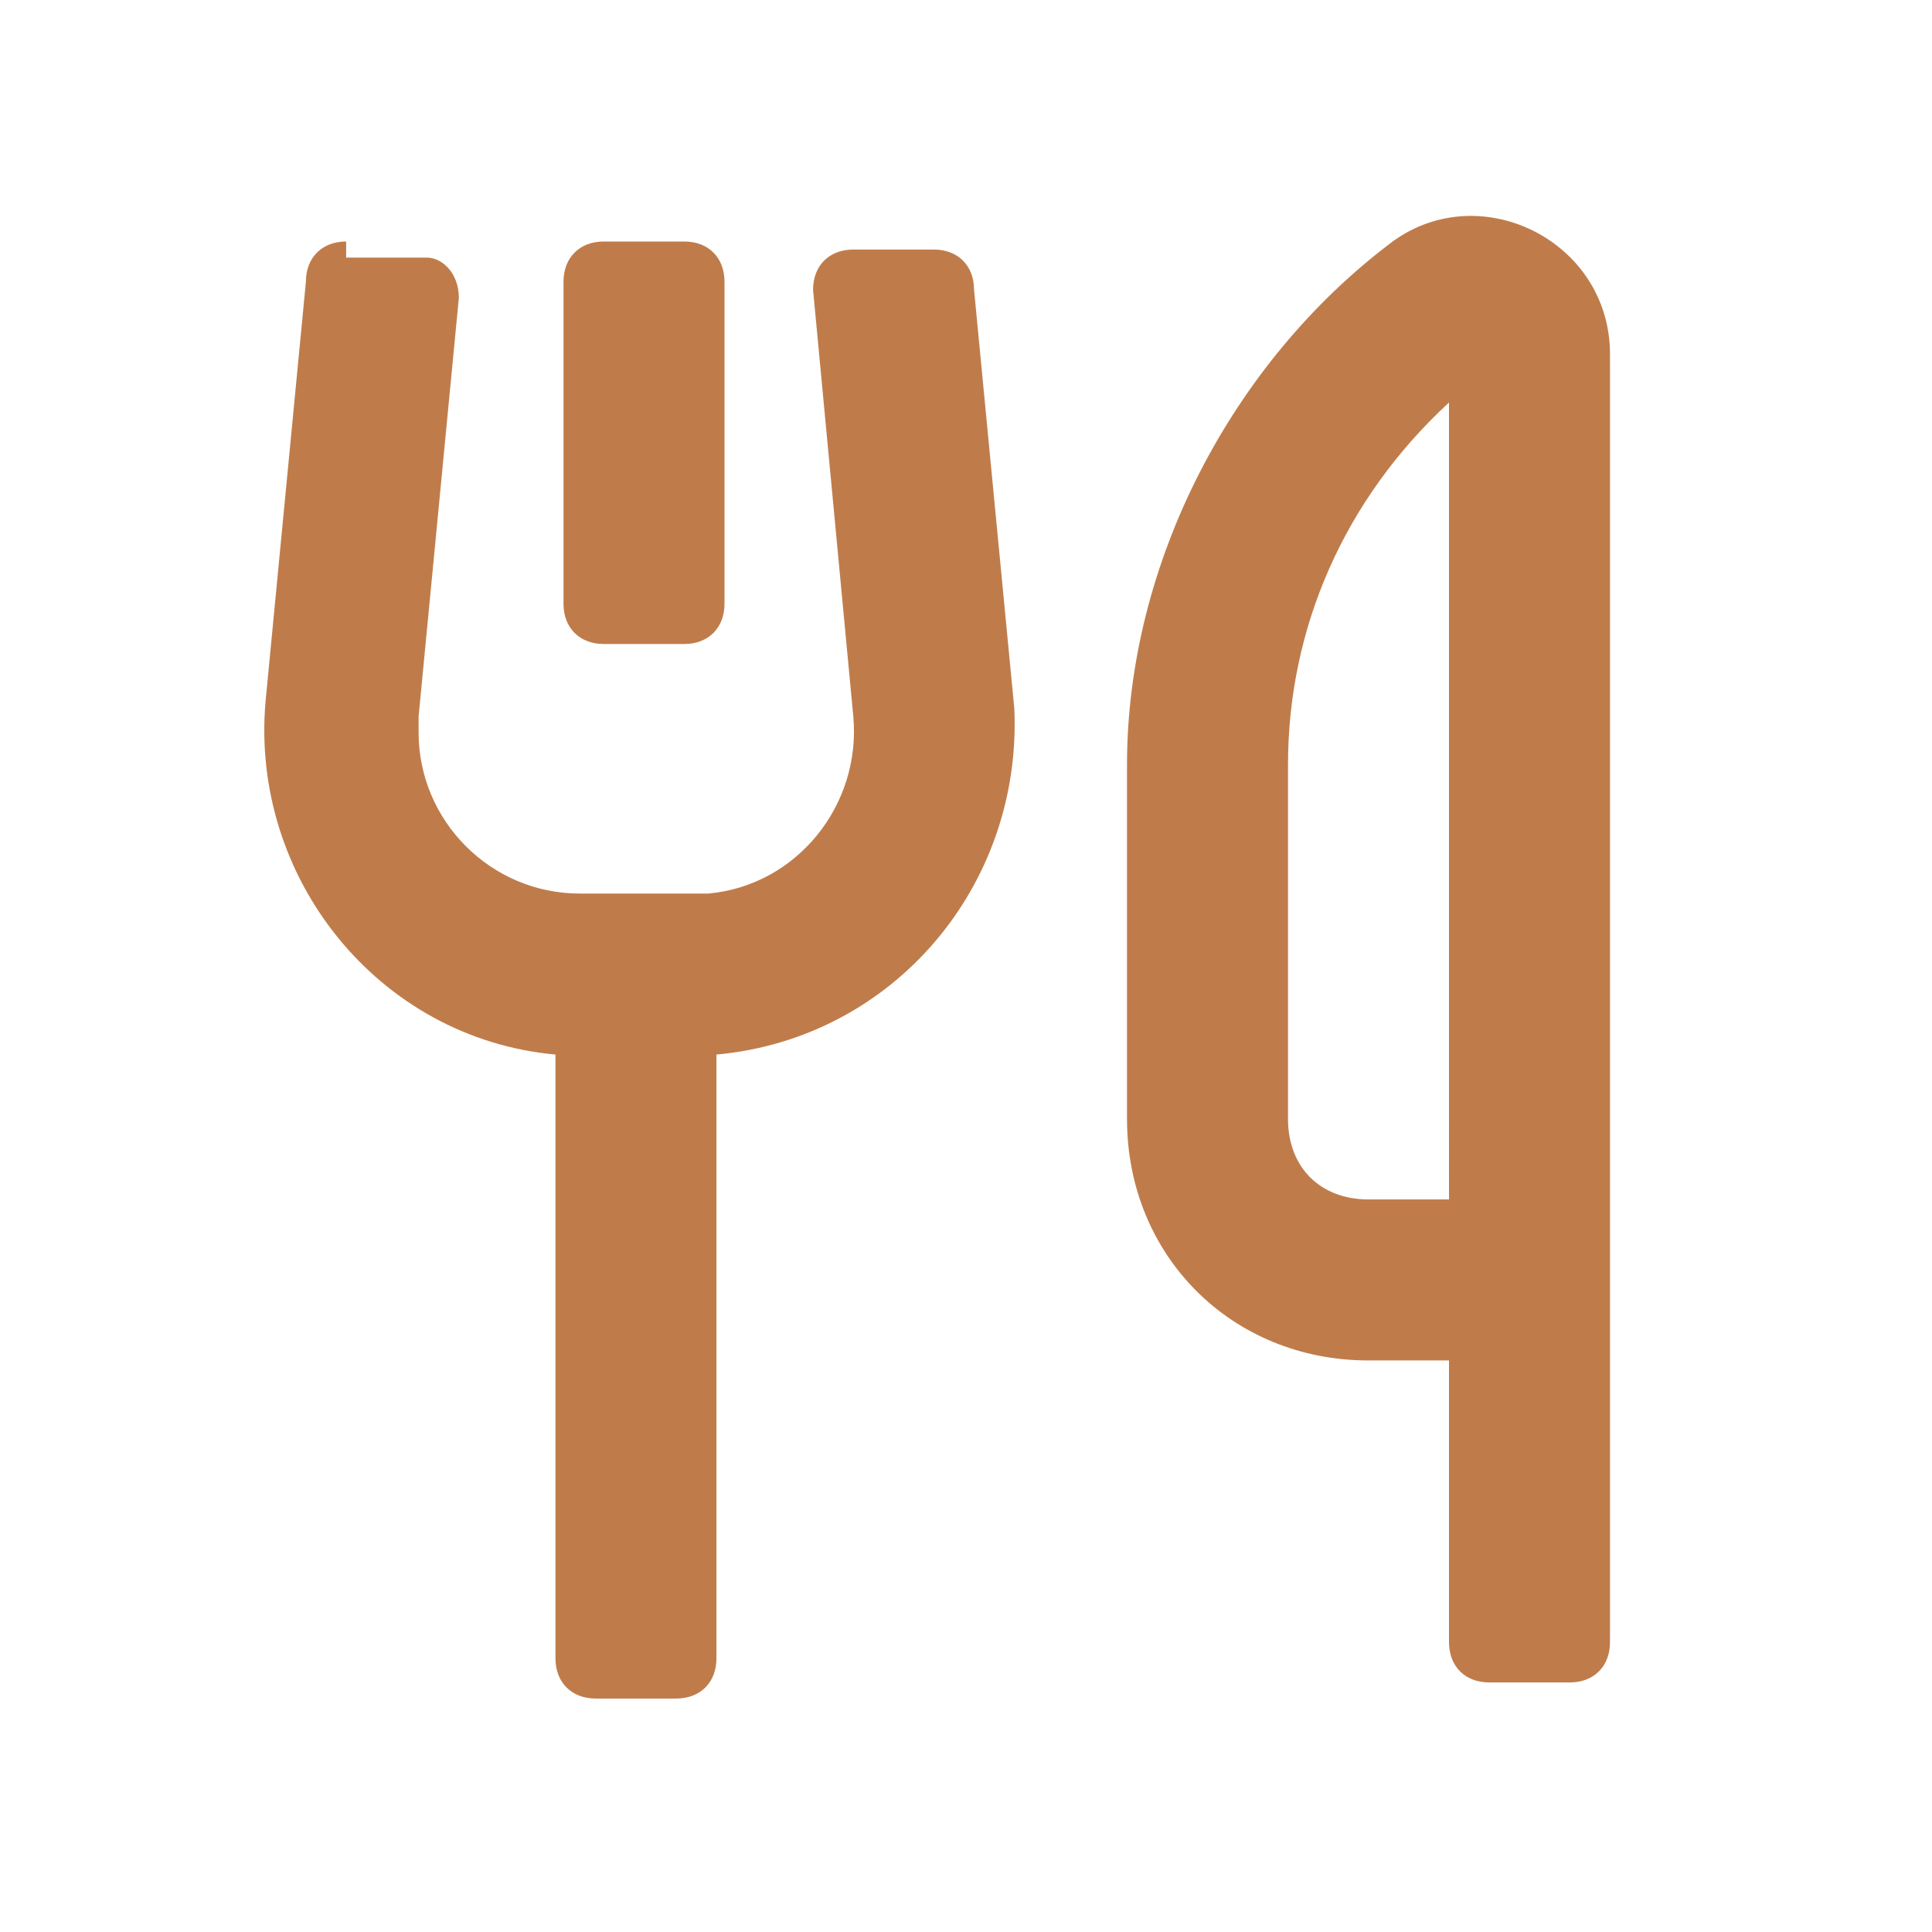 <?xml version="1.0" encoding="UTF-8"?>
<svg id="Layer_1" xmlns="http://www.w3.org/2000/svg" version="1.1" viewBox="0 0 24 24">
  <!-- Generator: Adobe Illustrator 29.0.1, SVG Export Plug-In . SVG Version: 2.1.0 Build 192)  -->
  <defs>
    <style>
      .st0, .st1 {
        fill: #bf7c4a;
      }

      .st1 {
        fill-rule: evenodd;
      }
    </style>
  </defs>
  <path class="st1" d="M20,4.4c0-1.4-1.6-2.2-2.7-1.4-2,1.5-3.3,4-3.3,6.5v4.4c0,1.7,1.3,3,3,3h1v3.5c0,.3.2.5.5.5h1c.3,0,.5-.2.5-.5V4.4ZM18,5c-1.3,1.2-2,2.8-2,4.5v4.4c0,.6.4,1,1,1h1V5Z"/>
  <path class="st0" d="M4.3,3c-.3,0-.5.2-.5.5l-.5,5.2c-.2,2.2,1.4,4.2,3.6,4.4,0,0,0,0,0,0v7.5c0,.3.2.5.5.5h1c.3,0,.5-.2.5-.5v-7.5c2.2-.2,3.8-2.1,3.7-4.3,0,0,0,0,0,0l-.5-5.2c0-.3-.2-.5-.5-.5h-1c-.3,0-.5.2-.5.5,0,0,0,0,0,0l.5,5.3c.1,1.1-.7,2.1-1.8,2.2,0,0-.1,0-.2,0h-1.4c-1.1,0-2-.9-2-2,0,0,0-.1,0-.2l.5-5.2c0-.3-.2-.5-.4-.5,0,0,0,0,0,0h-1Z"/>
  <path class="st0" d="M7,3.5c0-.3.2-.5.5-.5h1c.3,0,.5.2.5.5v4c0,.3-.2.5-.5.5h-1c-.3,0-.5-.2-.5-.5V3.5Z"/>
</svg>